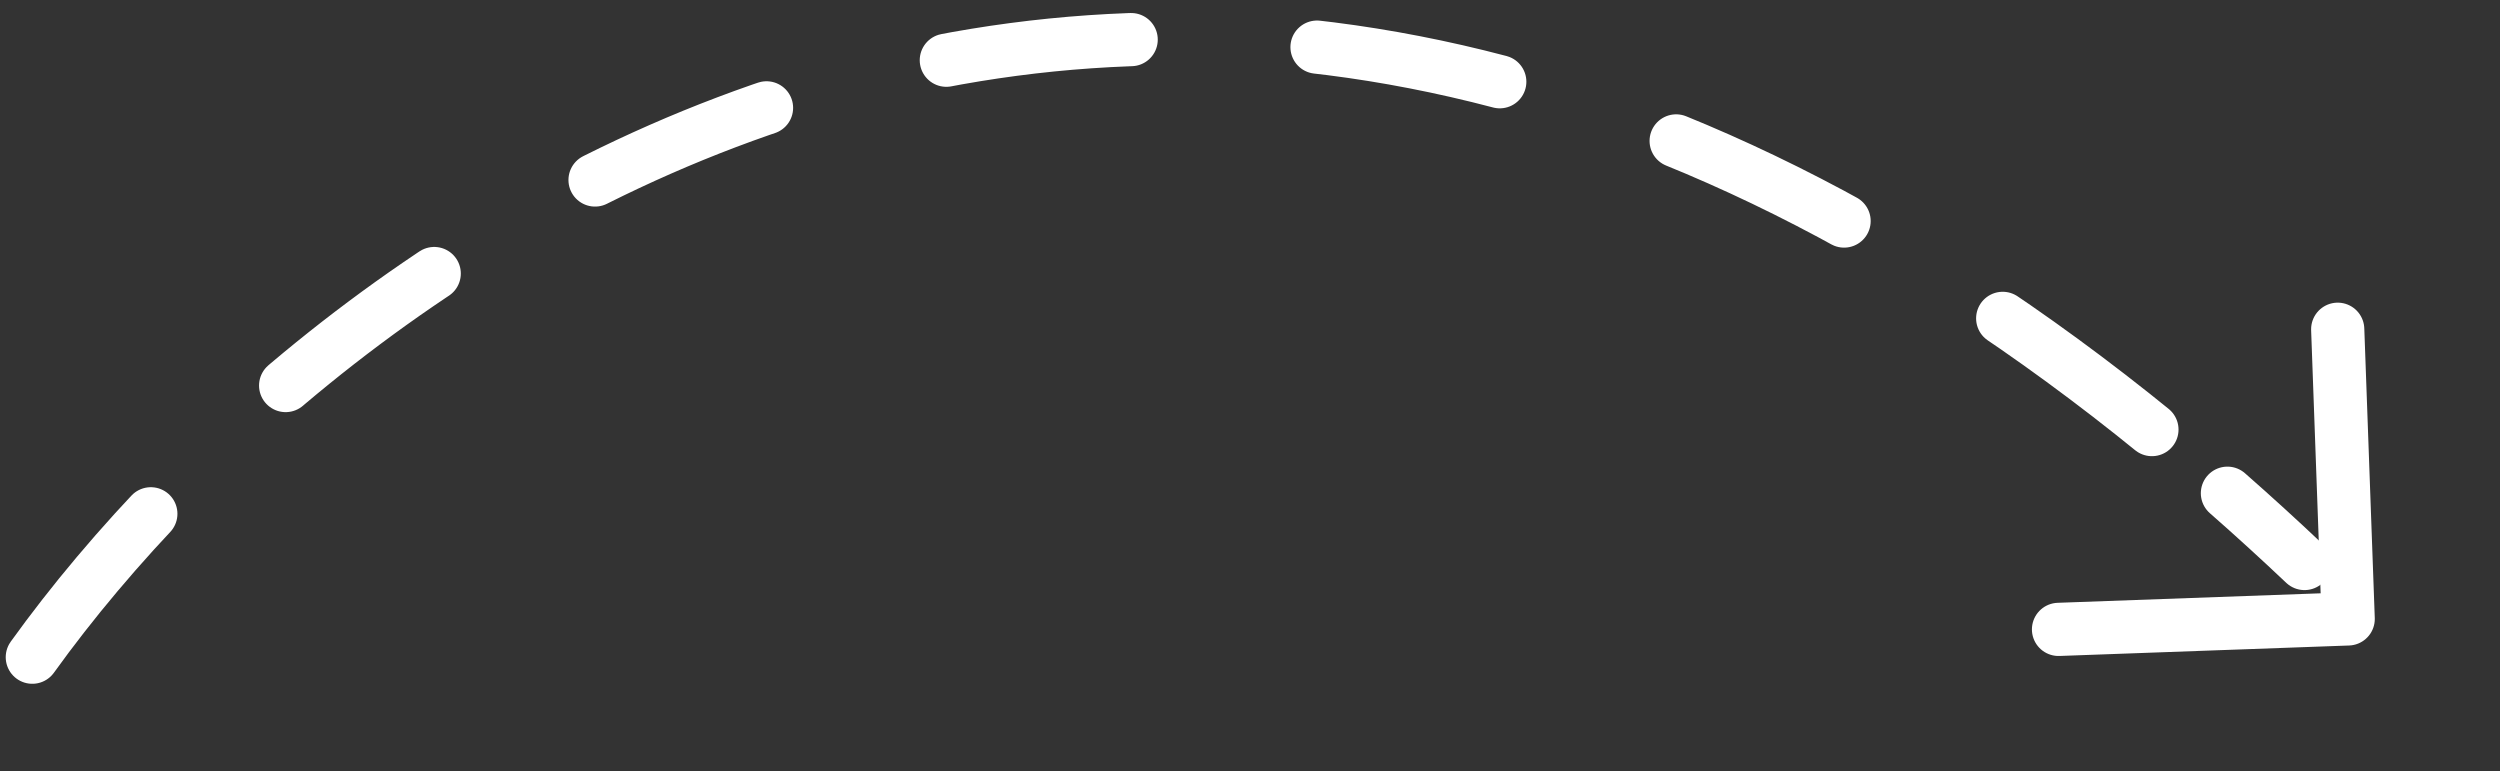 <svg width="188" height="58" viewBox="0 0 188 58" fill="none" xmlns="http://www.w3.org/2000/svg">
<rect x="0" y="0" width="188" height="58" fill="#333333" stroke="none"/>
<path d="M2.43 49.421C25.912 16.774 91.072 -29.951 167.5 37.09" stroke="white" stroke-width="4" stroke-linecap="round" stroke-dasharray="14 14"/>
<path d="M173.299 42.375C171.36 40.54 169.428 38.779 167.502 37.09" stroke="white" stroke-width="4" stroke-linecap="round"/>
<path d="M154.8 47.33L176.584 46.543L175.796 24.759" stroke="white" stroke-width="4" stroke-linecap="round" stroke-linejoin="round"/>
</svg>
